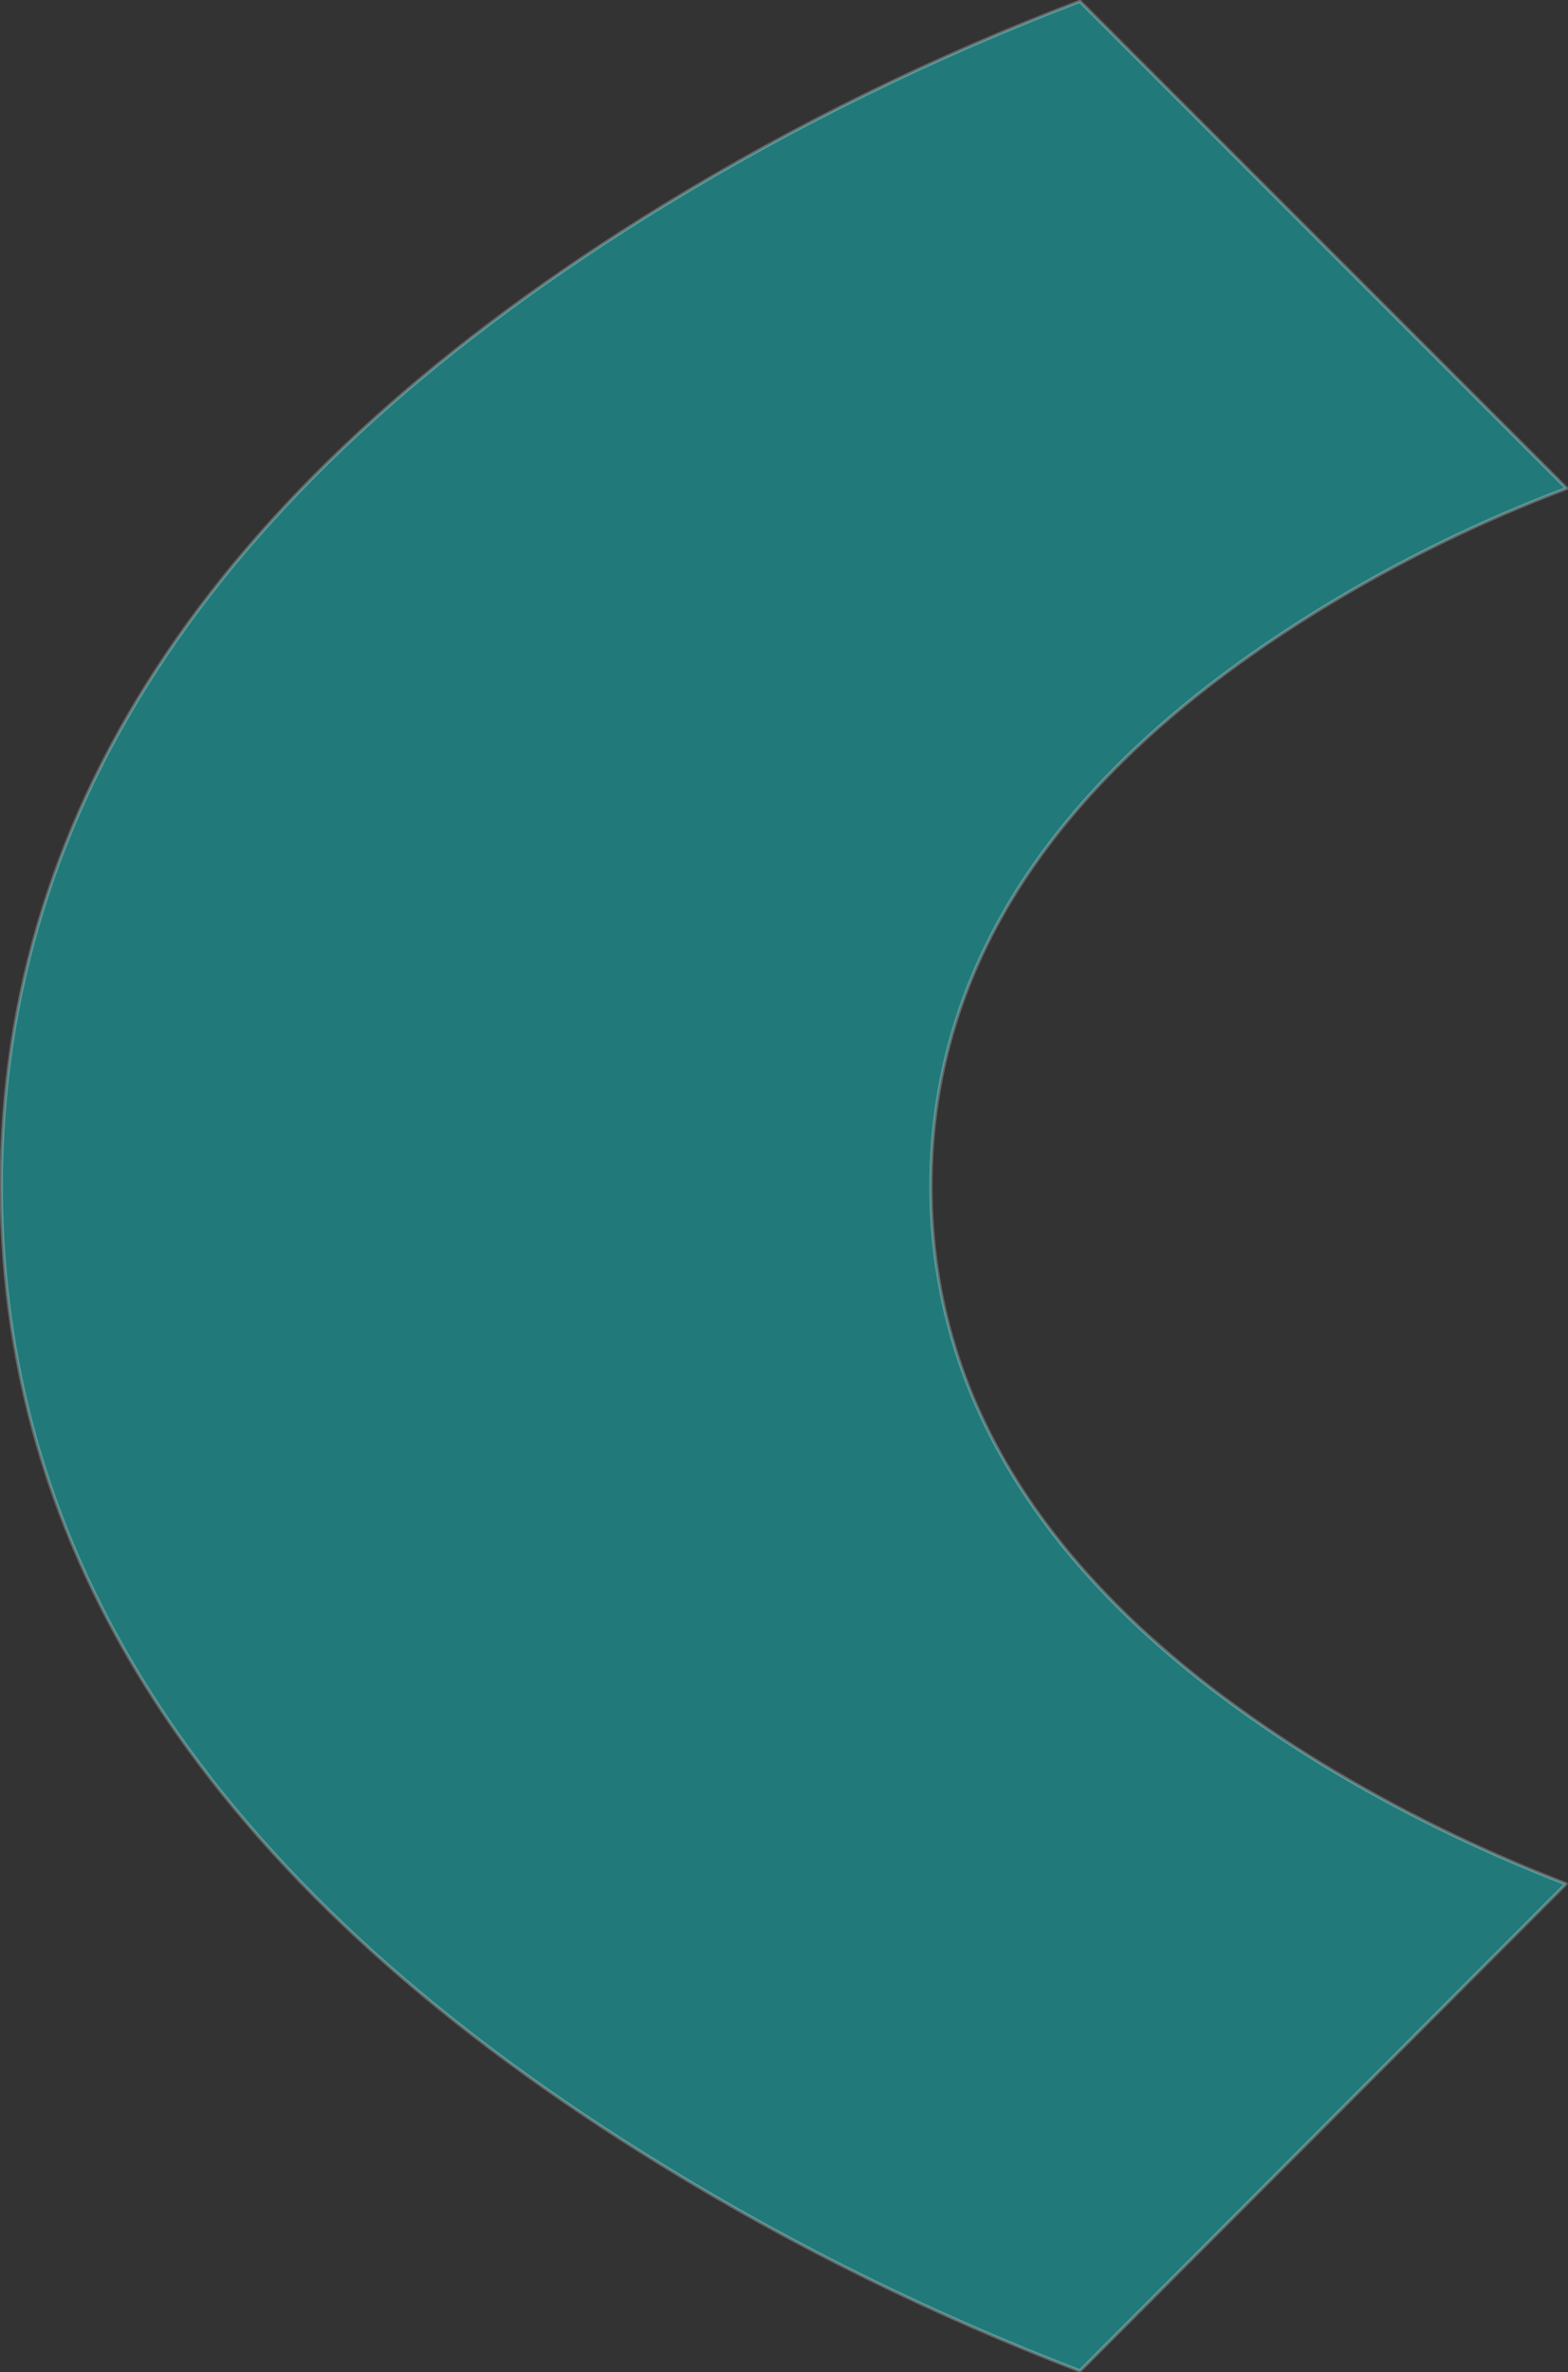 <?xml version="1.0" encoding="UTF-8" standalone="no"?>
<svg xmlns:xlink="http://www.w3.org/1999/xlink" height="180.7px" width="119.5px" xmlns="http://www.w3.org/2000/svg">
  <rect width="100%" height="100%" fill="#333333" stroke="none"/>
  <g transform="matrix(1.0, 0.0, 0.0, 1.0, 59.75, 90.35)">
    <path d="M40.95 -44.0 Q11.2 -25.75 11.2 0.0 11.2 25.75 40.95 44.0 49.75 49.35 59.6 53.15 L22.55 90.25 Q5.75 83.8 -9.15 74.65 -59.65 43.75 -59.65 0.0 -59.65 -43.75 -9.15 -74.7 5.8 -83.85 22.55 -90.25 L59.65 -53.15 Q49.75 -49.4 40.95 -44.0" fill="#00ffff" fill-opacity="0.341" fill-rule="evenodd" stroke="none"/>
    <path d="M40.95 -44.0 Q11.2 -25.75 11.2 0.0 11.2 25.75 40.95 44.0 49.75 49.35 59.6 53.15 L22.55 90.25 Q5.75 83.8 -9.15 74.65 -59.65 43.75 -59.65 0.0 -59.65 -43.75 -9.15 -74.7 5.8 -83.85 22.55 -90.25 L59.65 -53.15 Q49.75 -49.4 40.95 -44.0 Z" fill="none" stroke="#ffffff" stroke-linecap="round" stroke-linejoin="round" stroke-opacity="0.251" stroke-width="0.25"/>
  </g>
</svg>

